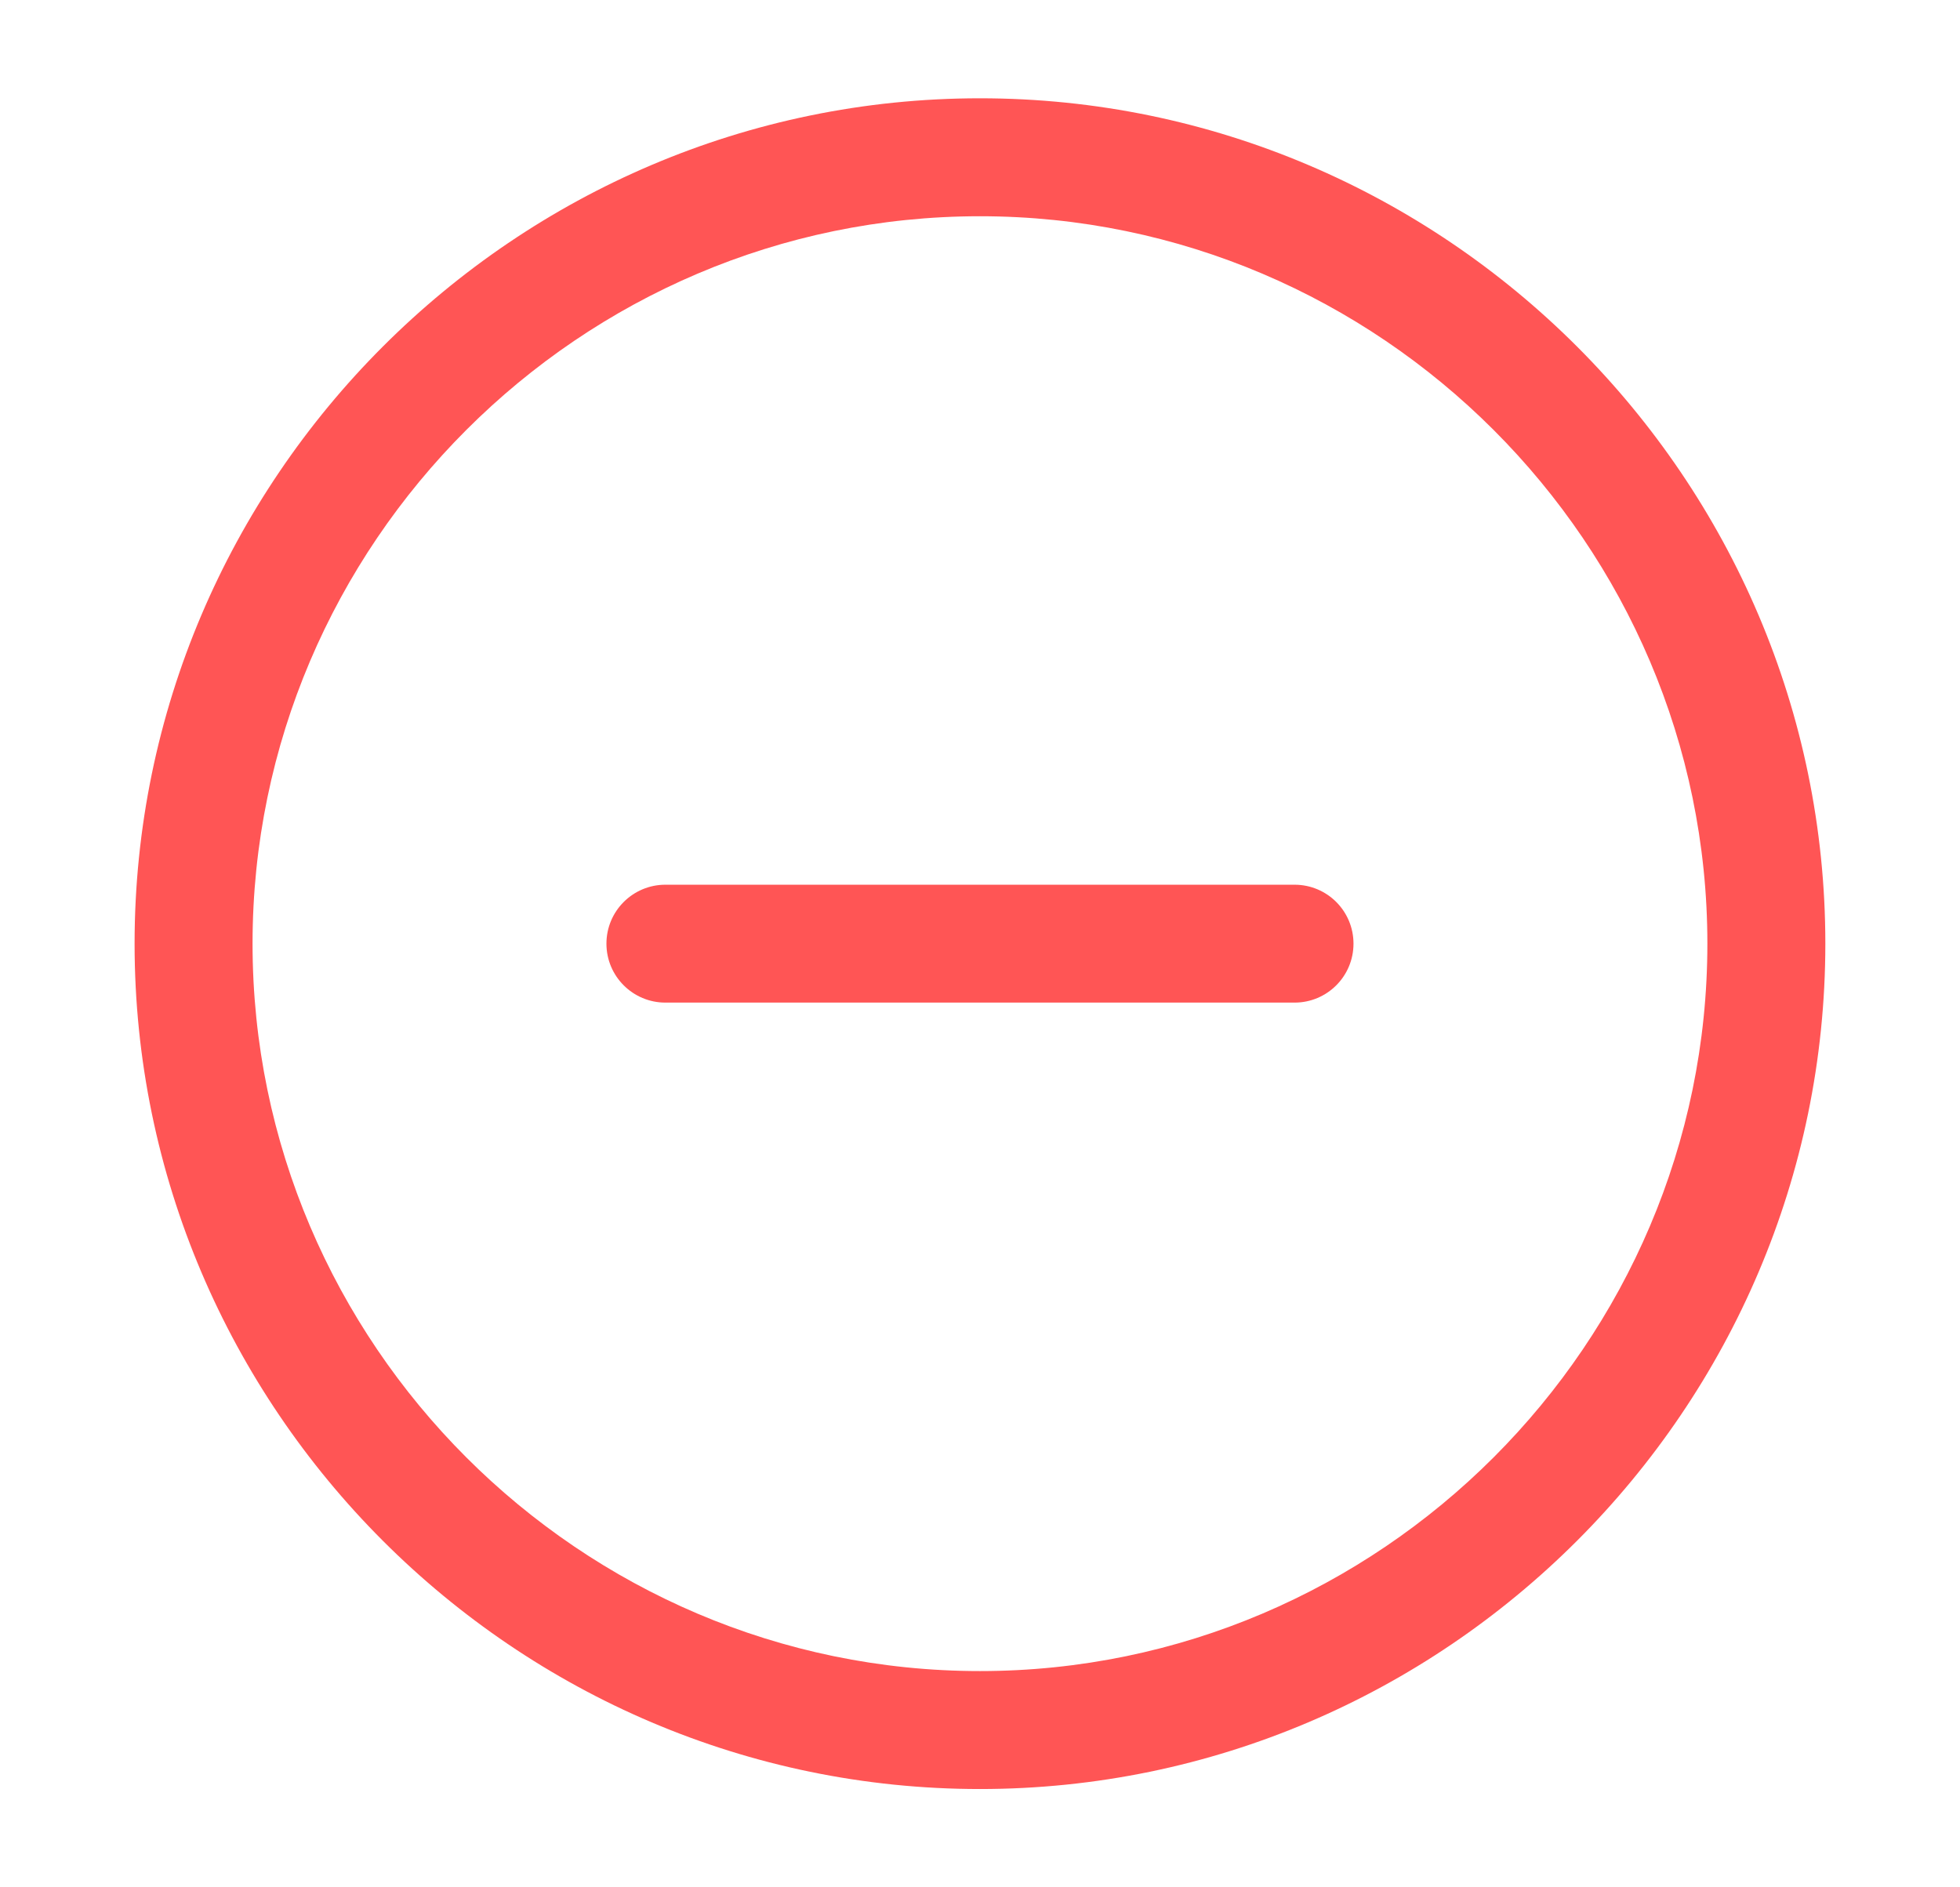 <svg width="27" height="26" viewBox="0 0 27 26" fill="none" xmlns="http://www.w3.org/2000/svg">
<path fill-rule="evenodd" clip-rule="evenodd" d="M1.854 13C1.854 6.593 7.092 1.354 13.499 1.354C19.906 1.354 25.145 6.593 25.145 13C25.145 19.407 19.906 24.646 13.499 24.646C7.092 24.646 1.854 19.407 1.854 13ZM13.499 2.979C7.99 2.979 3.479 7.491 3.479 13C3.479 18.51 7.99 23.021 13.499 23.021C19.009 23.021 23.52 18.51 23.52 13C23.52 7.491 19.009 2.979 13.499 2.979Z" fill="#FF5555"/>
<path fill-rule="evenodd" clip-rule="evenodd" d="M18.645 13C18.645 13.449 18.282 13.812 17.833 13.812L9.166 13.812C8.718 13.812 8.354 13.449 8.354 13C8.354 12.551 8.718 12.188 9.166 12.188L17.833 12.188C18.282 12.188 18.645 12.551 18.645 13Z" fill="#FF5555"/>
</svg>

